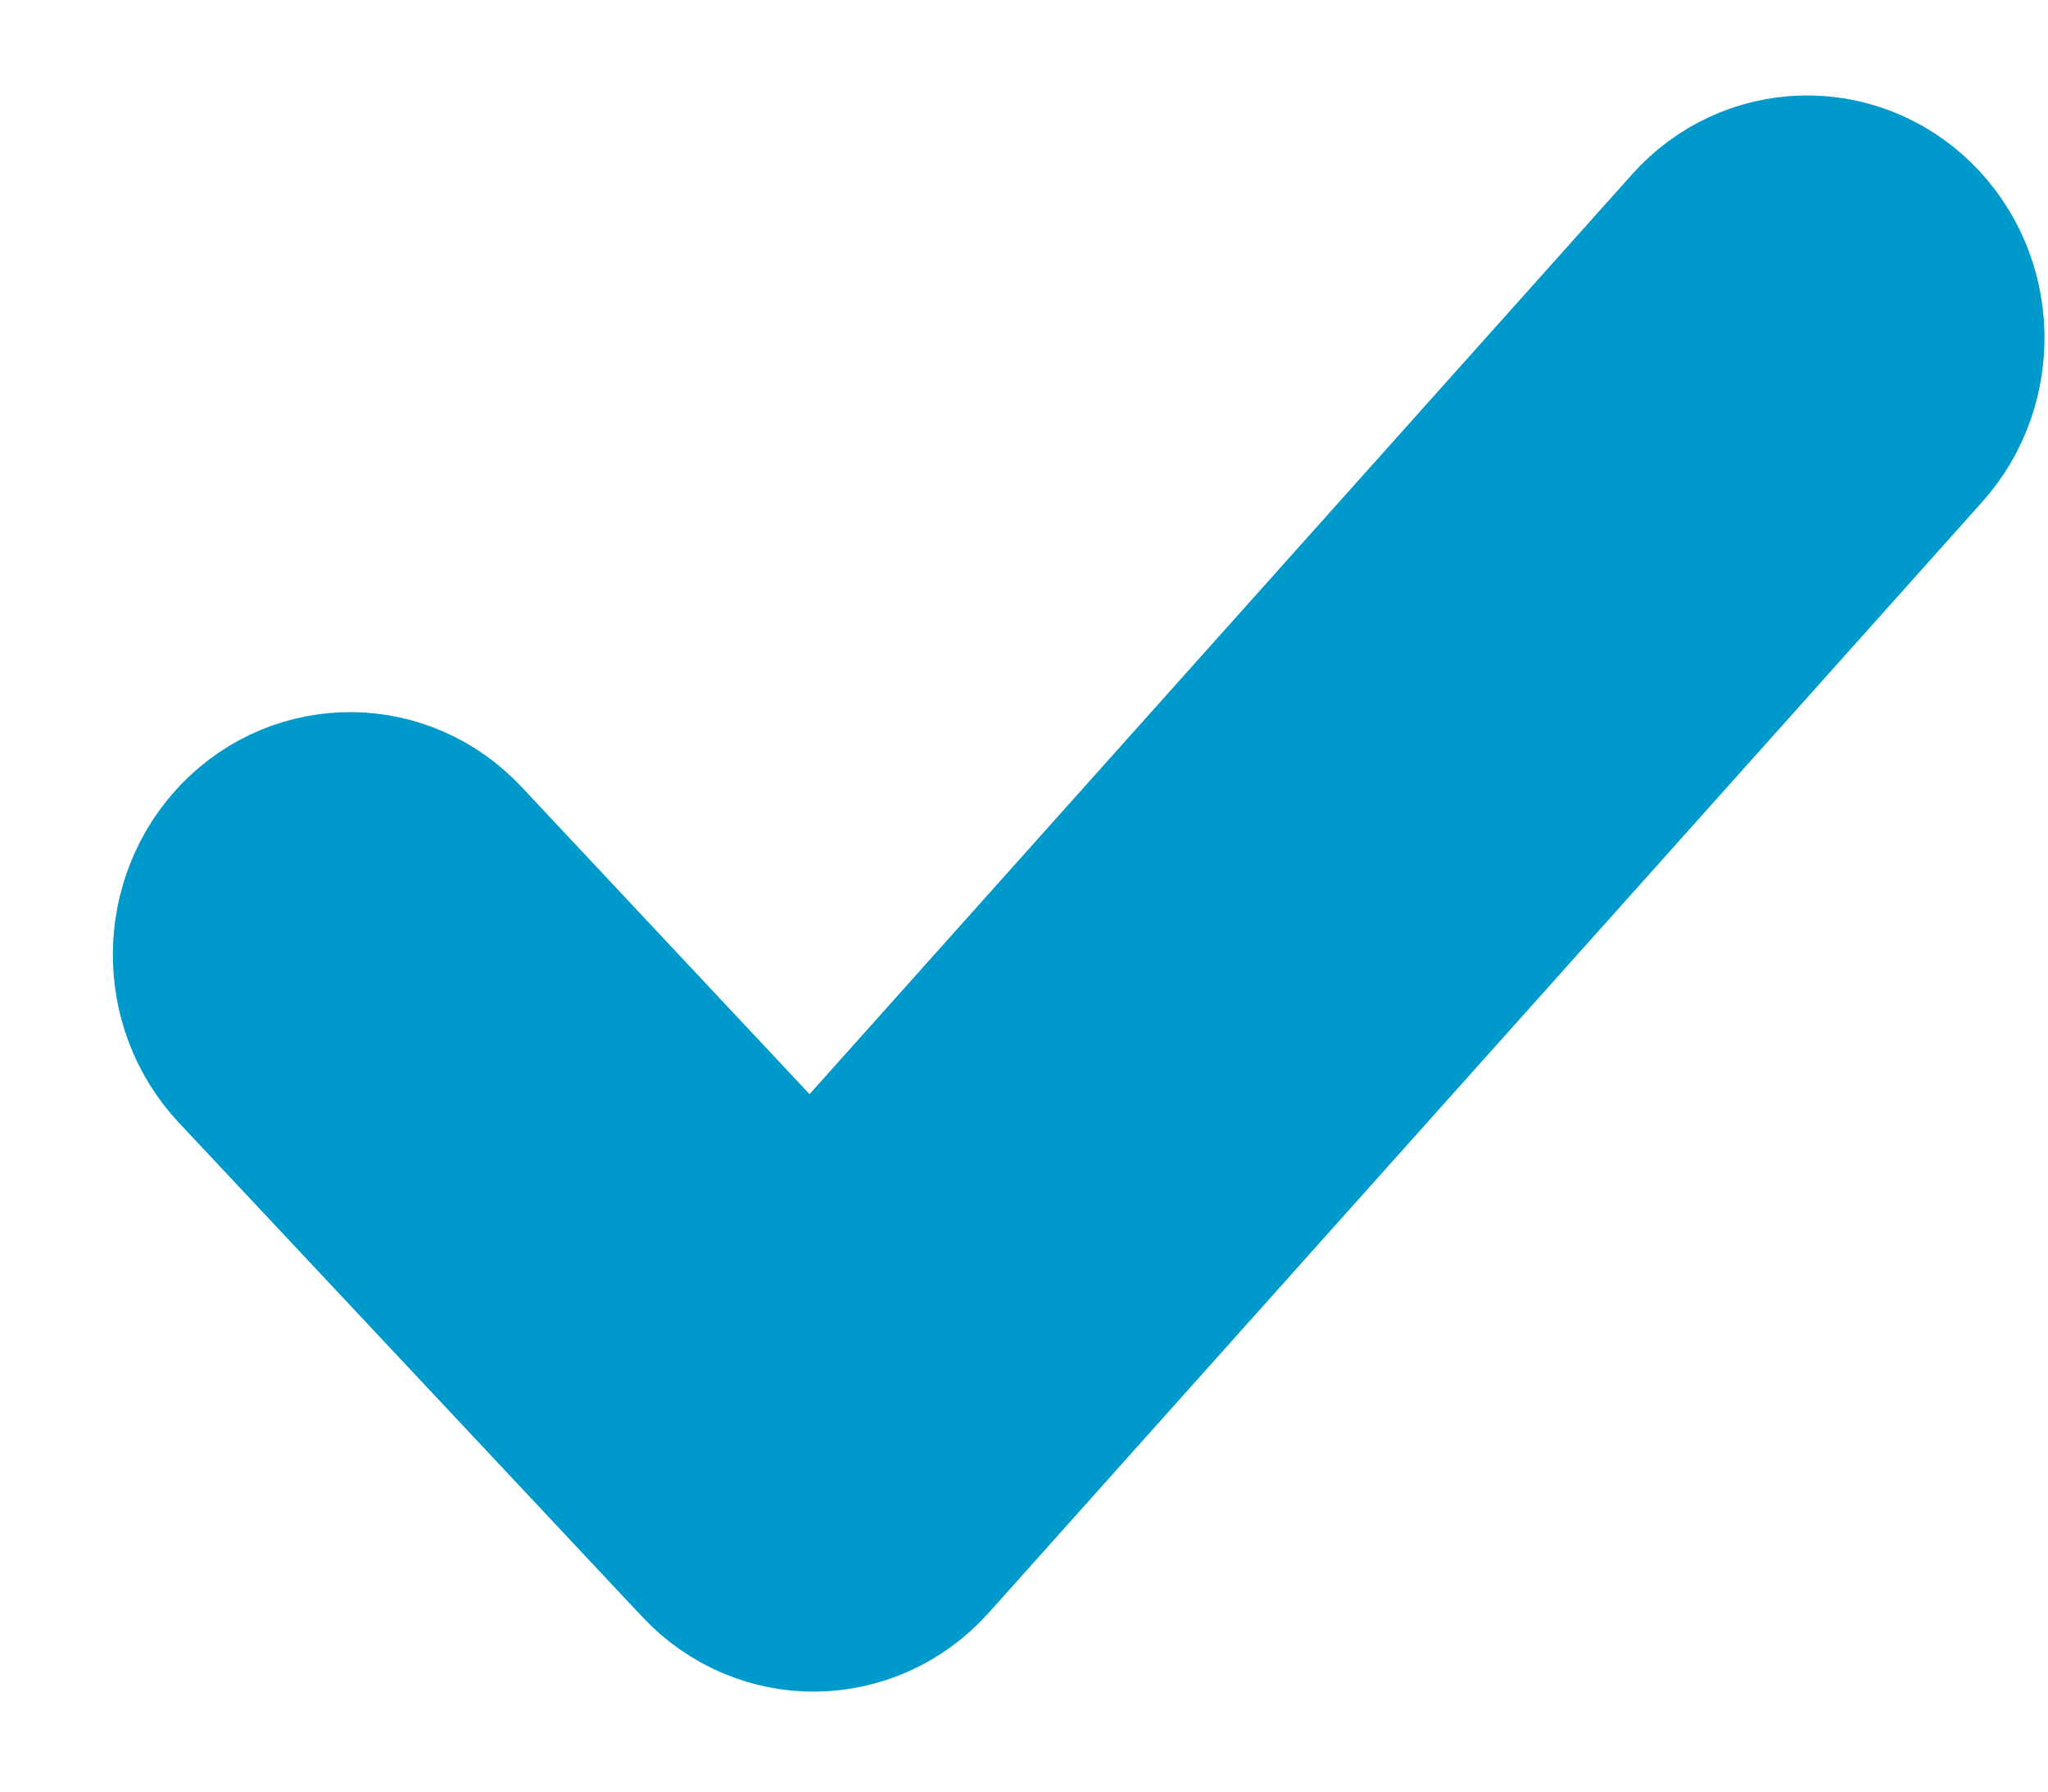 <svg width="16" height="14" viewBox="0 0 16 14" fill="none" xmlns="http://www.w3.org/2000/svg">
<path d="M3.344 6.832C3.014 6.48 2.473 6.475 2.137 6.821C1.801 7.168 1.796 7.735 2.126 8.088L5.748 11.951C6.088 12.314 6.647 12.307 6.979 11.936L14.742 3.254C15.064 2.893 15.047 2.326 14.703 1.988C14.359 1.65 13.818 1.668 13.496 2.029L6.342 10.031L3.344 6.832Z" fill="#0099CC" stroke="#0099CC" stroke-width="2"/>
</svg>
